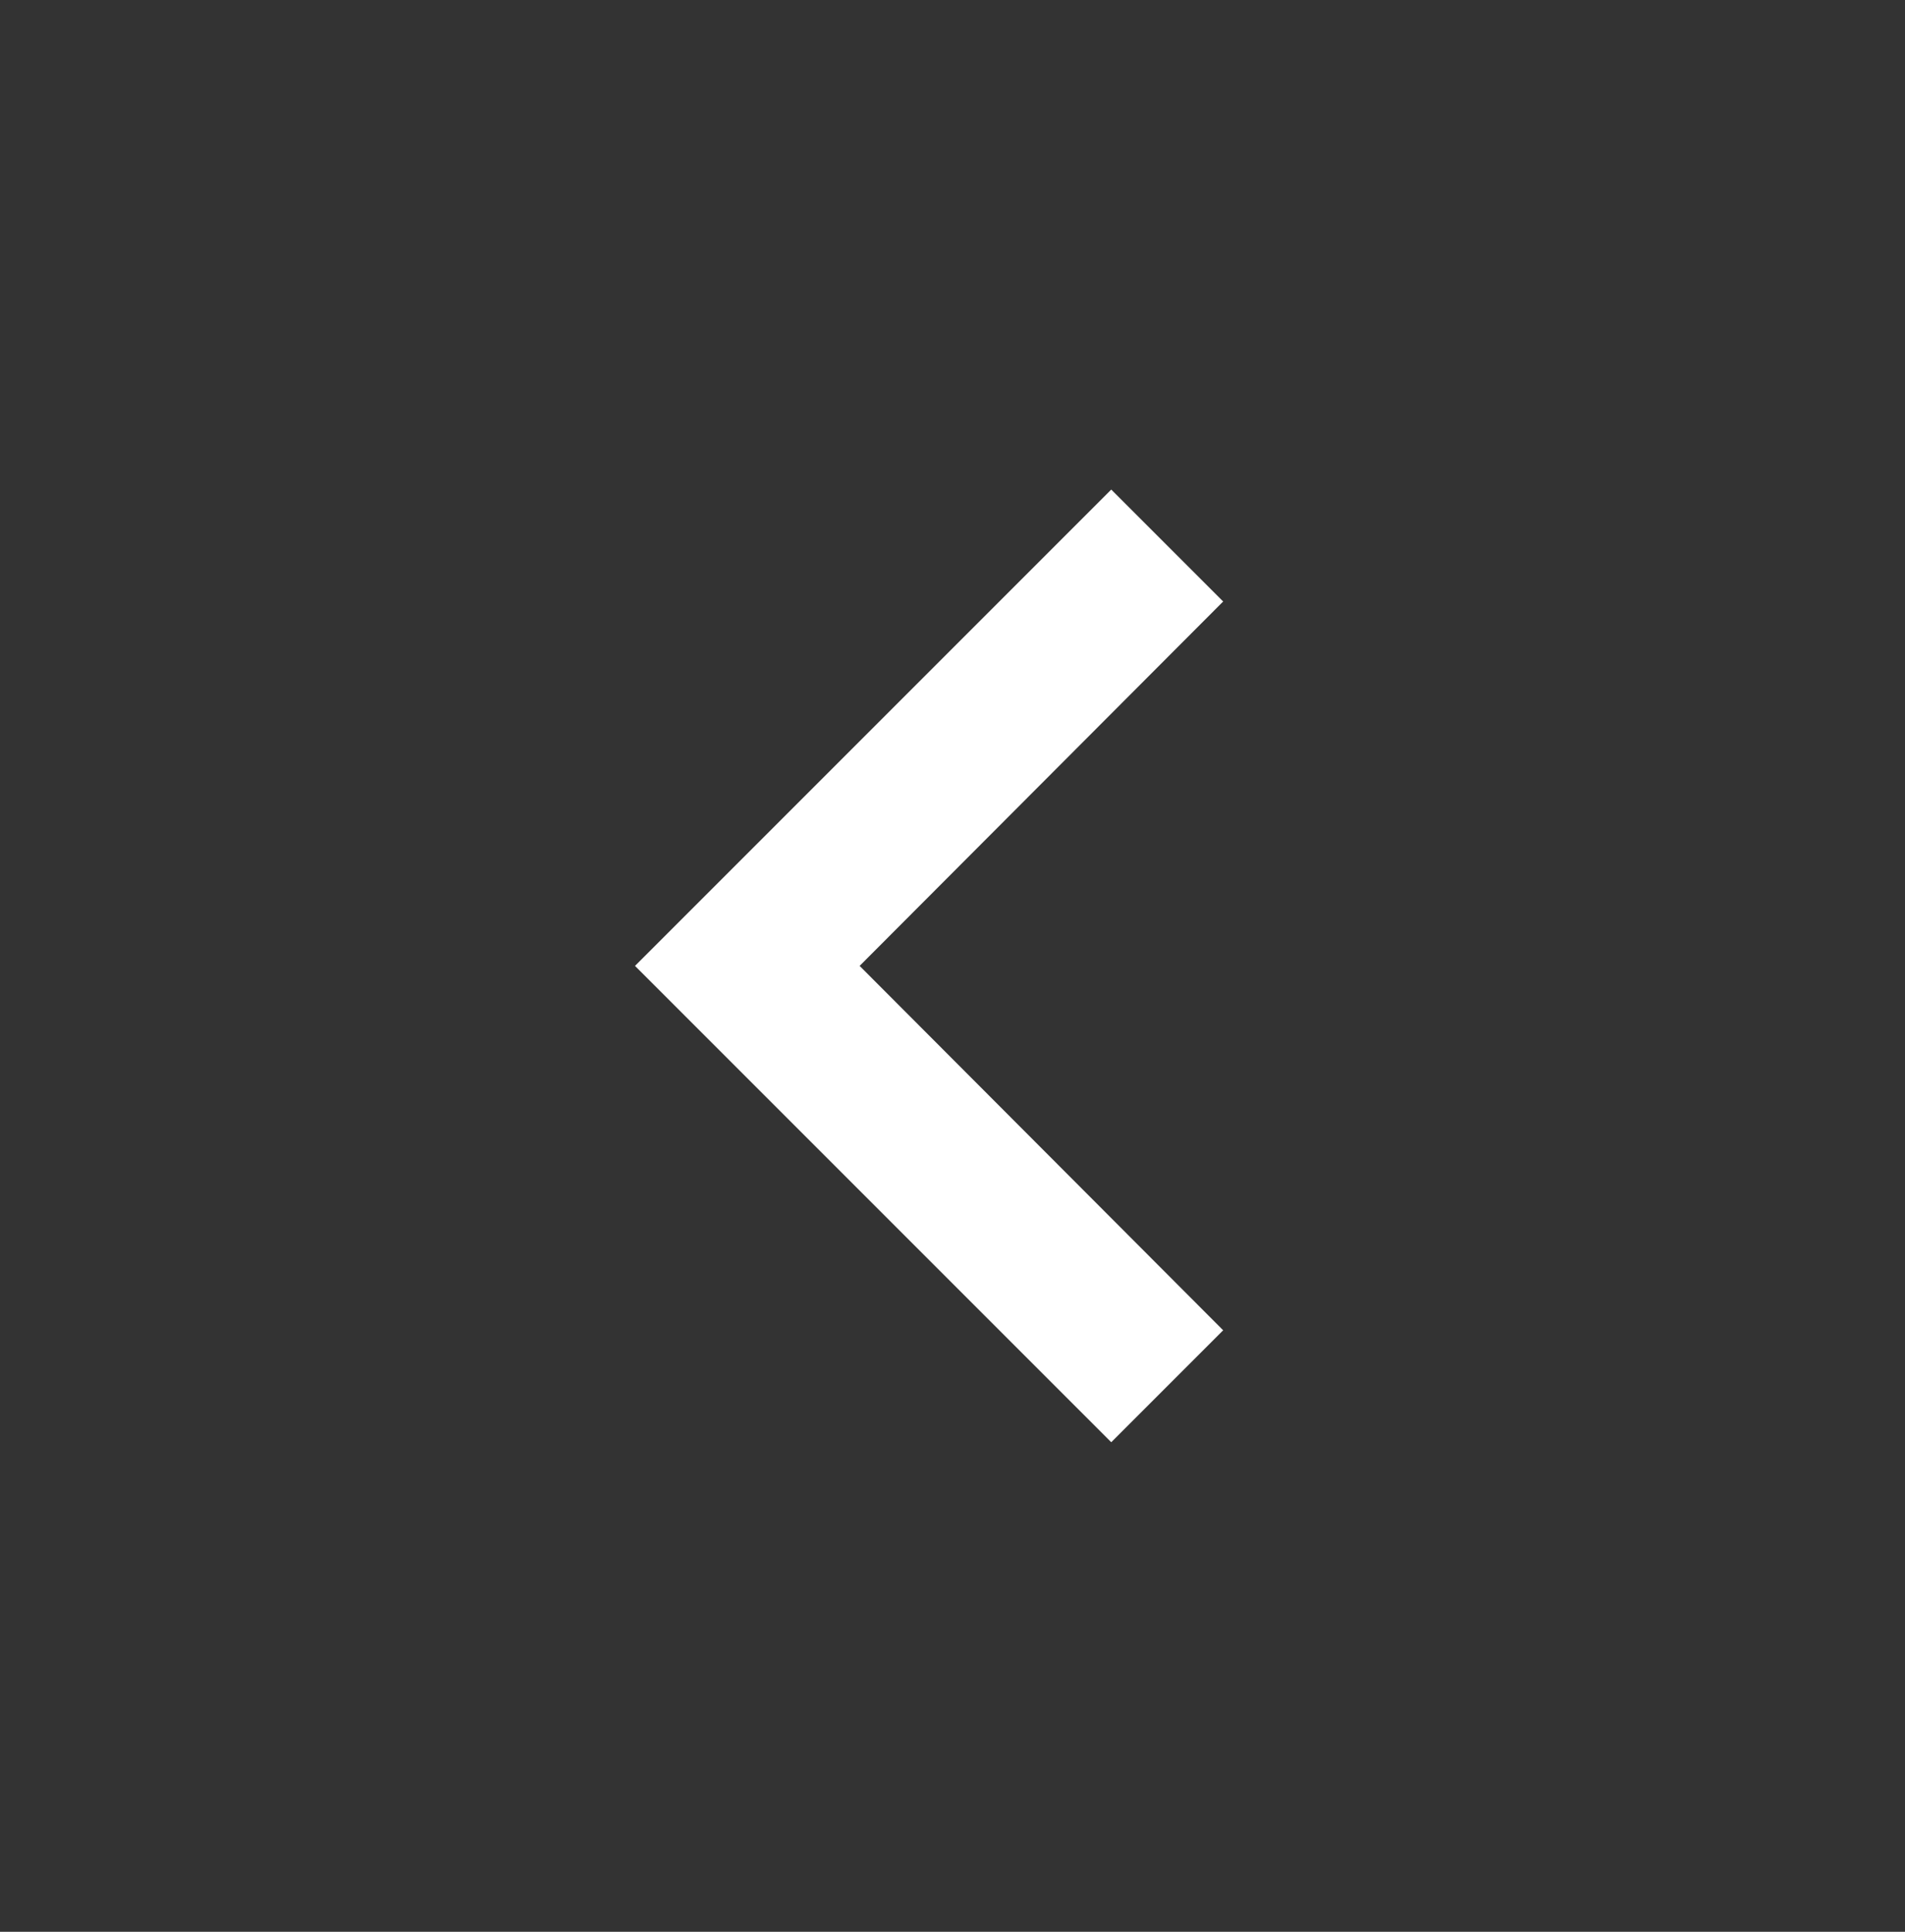 <svg width="72" height="73" viewBox="0 0 72 73" fill="none" xmlns="http://www.w3.org/2000/svg">
<rect x="0" y="0" width="72" height="73" fill="#333333" stroke="none"/>
<path d="M46.23 50.27L32.49 36.5L46.23 22.73L42 18.5L24 36.5L42 54.5L46.23 50.27Z" fill="white"/>
</svg>
